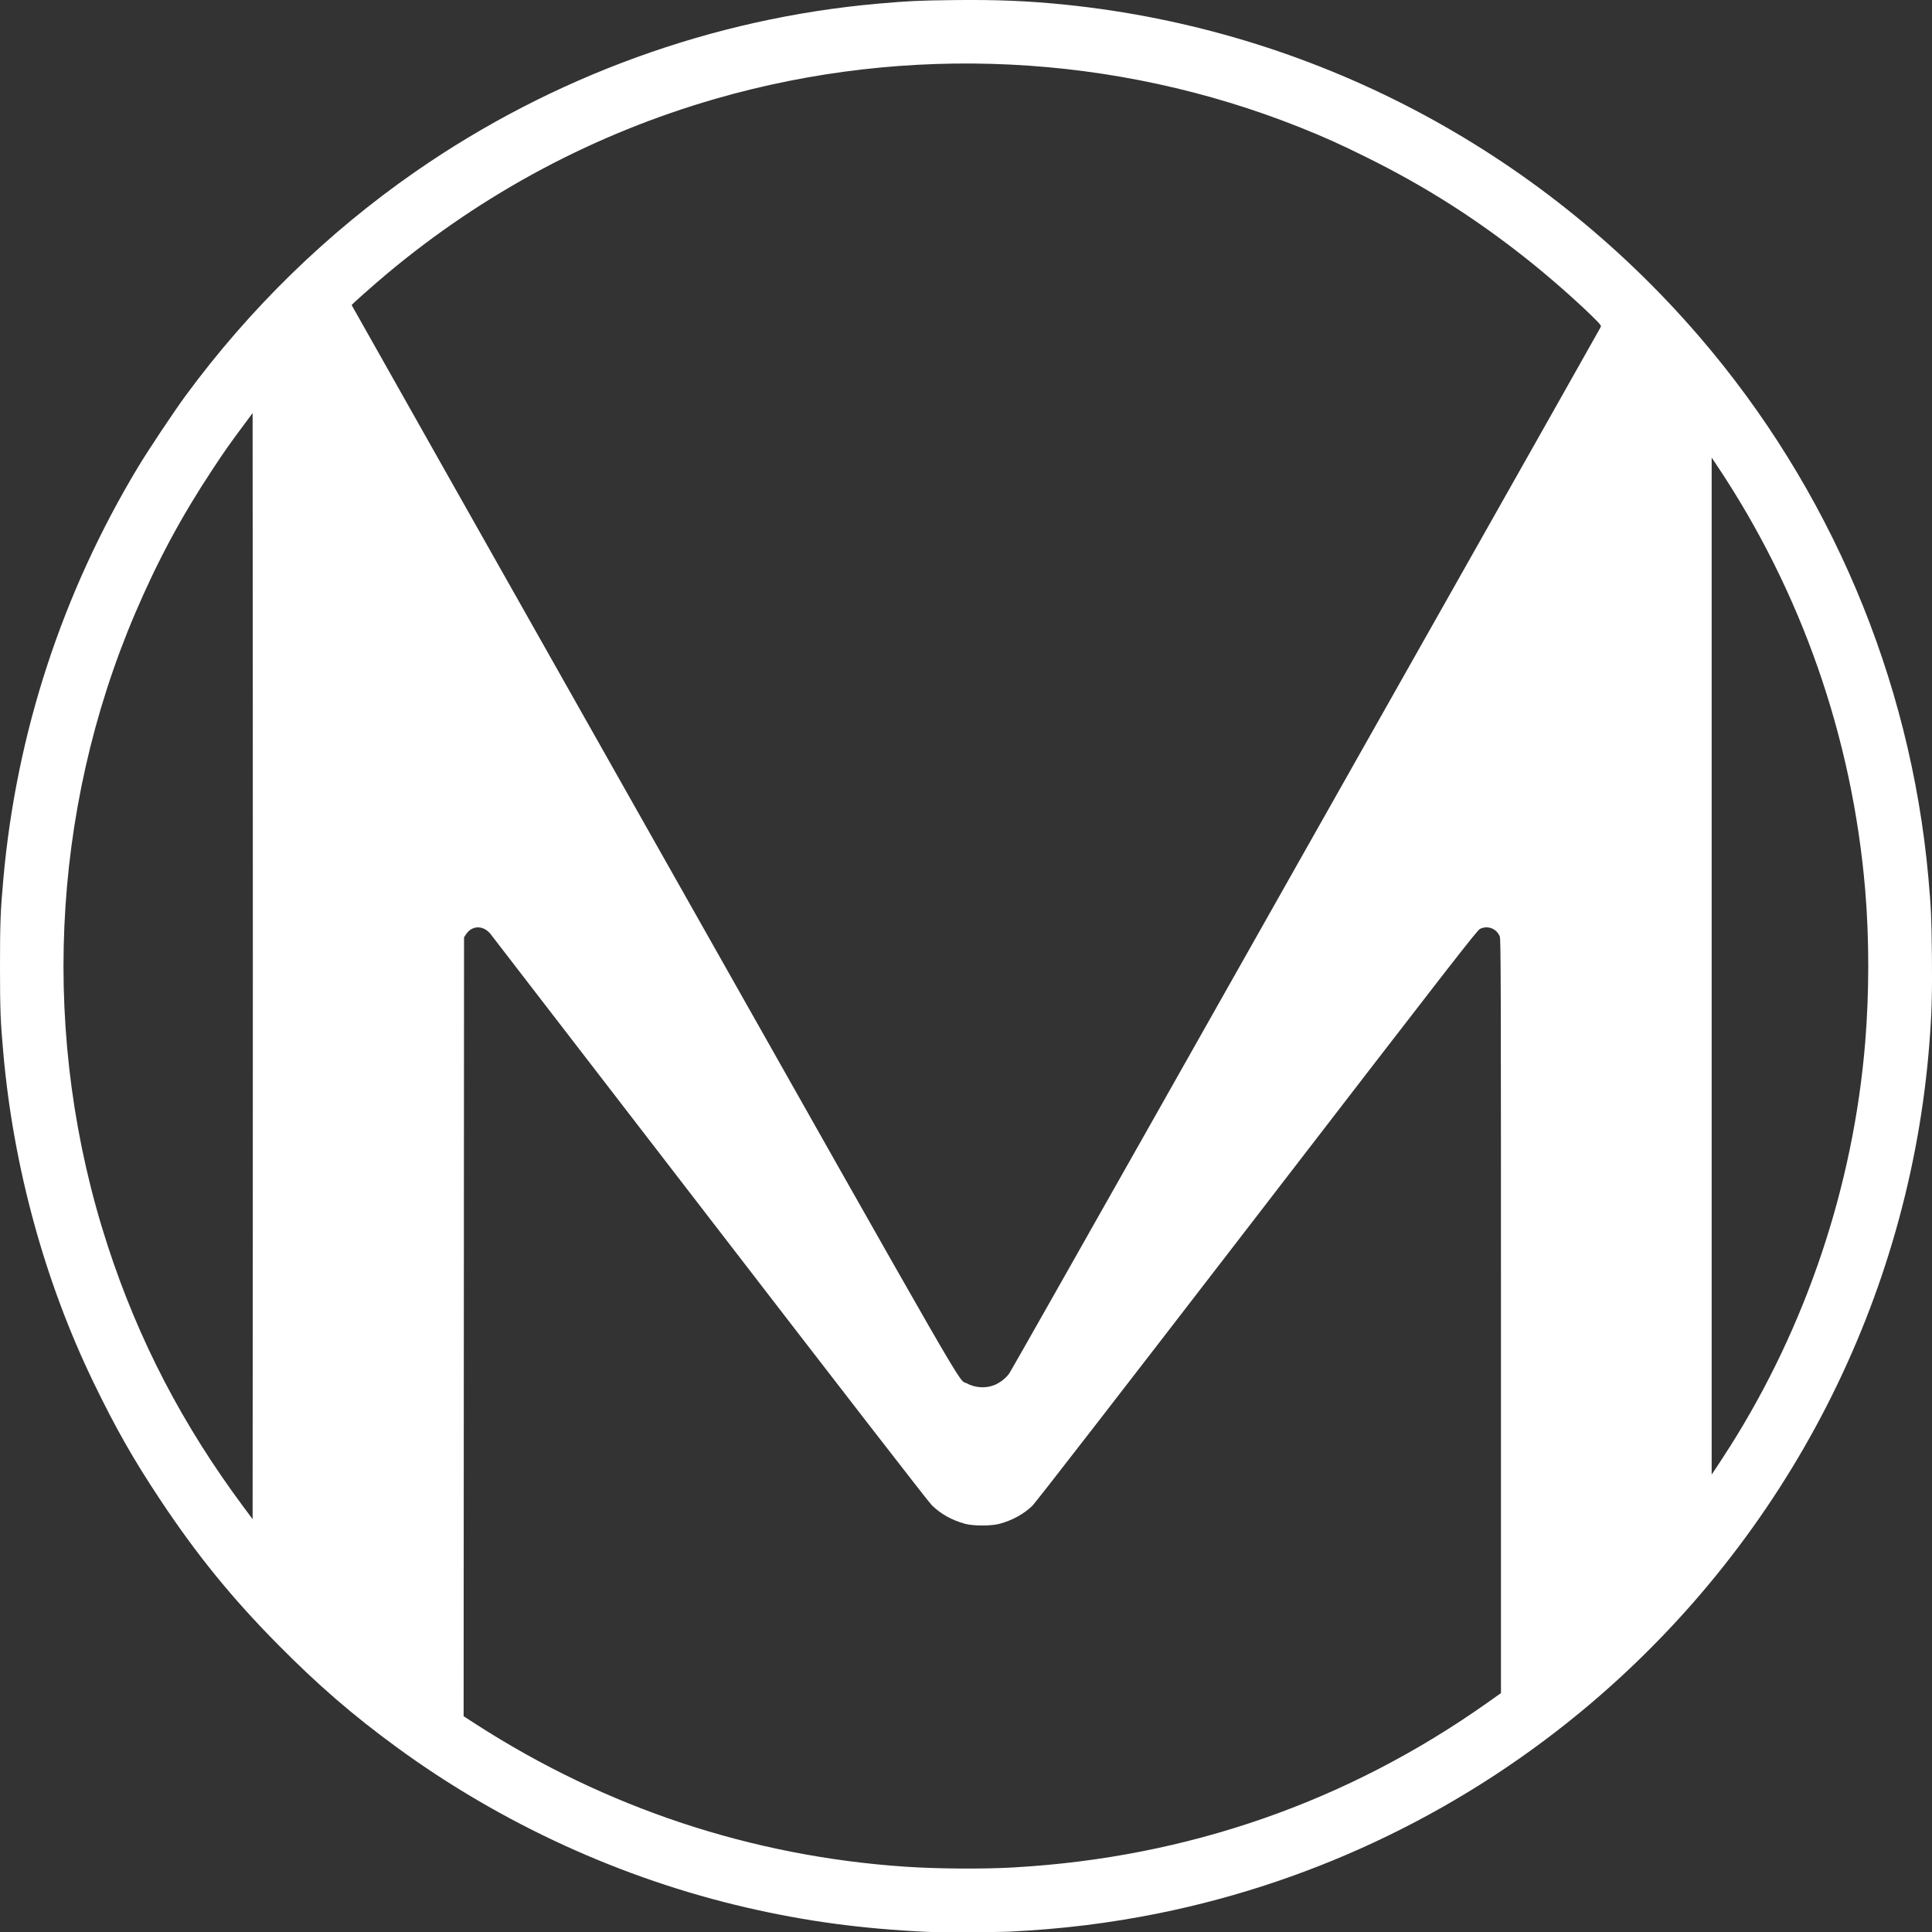 <?xml version="1.0" encoding="UTF-8" standalone="no"?>
<svg
   xmlns:dc="http://purl.org/dc/elements/1.1/"
   xmlns:cc="http://creativecommons.org/ns#"
   xmlns:rdf="http://www.w3.org/1999/02/22-rdf-syntax-ns#"
   xmlns:svg="http://www.w3.org/2000/svg"
   xmlns="http://www.w3.org/2000/svg"
   xmlns:sodipodi="http://sodipodi.sourceforge.net/DTD/sodipodi-0.dtd"
   xmlns:inkscape="http://www.inkscape.org/namespaces/inkscape"
   width="46.018mm"
   height="46.023mm"
   viewBox="0 0 46.018 46.023"
   version="1.1"
   id="svg8"
   inkscape:version="1.0.1 (3bc2e813f5, 2020-09-07)"
   sodipodi:docname="Logo_Omega_black.svg">
  <rect x="0" y="0" width="46.018" height="46.023" fill="#333333" stroke="none"/>
  <defs
     id="defs2" />
  <sodipodi:namedview
     id="base"
     pagecolor="#ffffff"
     bordercolor="#666666"
     borderopacity="1.0"
     inkscape:pageopacity="0.0"
     inkscape:pageshadow="2"
     inkscape:zoom="1.4"
     inkscape:cx="166.43213"
     inkscape:cy="269.76119"
     inkscape:document-units="mm"
     inkscape:current-layer="layer1"
     showgrid="false"
     inkscape:window-width="1920"
     inkscape:window-height="1016"
     inkscape:window-x="0"
     inkscape:window-y="27"
     inkscape:window-maximized="1"
     inkscape:document-rotation="0" />
  <g
     inkscape:label="Layer 1"
     inkscape:groupmode="layer"
     id="layer1"
     transform="translate(-28.376,-8.745)">
    <path
       style="fill:#ffffff;stroke-width:0.018"
       d="m 50.465,54.76 c -1.569,-0.074 -2.879,-0.25 -4.299,-0.577 -2.978,-0.686 -5.857,-2.004 -8.339,-3.819 -1.057,-0.773 -1.879,-1.484 -2.839,-2.456 -1.092,-1.105 -1.92,-2.124 -2.785,-3.424 -0.65,-0.978 -1.067,-1.711 -1.604,-2.821 -1.154,-2.387 -1.899,-5.103 -2.142,-7.814 -0.071,-0.787 -0.08,-1.036 -0.081,-2.074 -2.7e-4,-1.044 0.011,-1.326 0.081,-2.109 0.312,-3.463 1.398,-6.784 3.198,-9.781 0.251,-0.418 0.854,-1.322 1.144,-1.718 1.525,-2.074 3.378,-3.88 5.473,-5.334 3.265,-2.266 7.088,-3.655 11.018,-4.001 0.731,-0.064 0.948,-0.075 1.798,-0.085 1.035,-0.012 1.784,0.019 2.679,0.111 5.85,0.604 11.227,3.422 15.085,7.905 3.111,3.614 5.027,8.137 5.455,12.876 0.065,0.724 0.075,0.942 0.085,1.854 0.009,0.91 -0.003,1.368 -0.058,2.079 -0.47,6.09 -3.374,11.761 -8.061,15.742 -2.959,2.513 -6.508,4.237 -10.301,5.004 -1.17,0.236 -2.3,0.375 -3.549,0.436 -0.315,0.015 -1.675,0.019 -1.958,0.006 z m 2.083,-1.537 c 4.115,-0.236 7.922,-1.562 11.254,-3.92 l 0.325,-0.23 v -8.979 c 0,-8.064 -0.003,-8.986 -0.028,-9.045 -0.079,-0.189 -0.291,-0.269 -0.472,-0.178 -0.071,0.036 -0.621,0.743 -5.316,6.84 -3.428,4.45 -5.276,6.835 -5.349,6.904 -0.215,0.201 -0.471,0.341 -0.776,0.425 -0.197,0.054 -0.628,0.054 -0.825,0 -0.318,-0.088 -0.578,-0.234 -0.793,-0.445 -0.075,-0.073 -2.12,-2.714 -5.276,-6.812 -2.835,-3.681 -5.188,-6.736 -5.23,-6.788 -0.171,-0.216 -0.441,-0.214 -0.585,0.003 l -0.048,0.072 -0.005,9.277 -0.005,9.277 0.298,0.192 c 3.085,1.989 6.564,3.144 10.214,3.391 0.776,0.053 1.869,0.06 2.615,0.017 z m -18.151,-28.053 -0.004,-6.586 -0.216,0.29 c -0.338,0.455 -0.439,0.598 -0.747,1.064 -0.735,1.113 -1.299,2.162 -1.832,3.409 -2.025,4.738 -2.261,10.155 -0.655,15.075 0.735,2.253 1.784,4.269 3.234,6.218 l 0.216,0.29 0.004,-6.586 c 0.002,-3.623 0.002,-9.55 0,-13.173 z m 35.172,18.052 c 1.832,-2.891 2.953,-6.237 3.234,-9.65 0.097,-1.182 0.097,-2.479 -2e-4,-3.631 -0.307,-3.634 -1.521,-7.106 -3.538,-10.119 l -0.119,-0.178 v 12.112 12.112 l 0.119,-0.178 c 0.066,-0.098 0.202,-0.309 0.303,-0.469 z m -17.524,-1.48 c 0.141,-0.053 0.295,-0.172 0.373,-0.287 0.036,-0.053 1.529,-2.688 3.318,-5.855 1.789,-3.167 4.939,-8.742 6.999,-12.389 2.061,-3.647 3.755,-6.649 3.765,-6.671 0.017,-0.036 0.007,-0.053 -0.087,-0.149 -0.349,-0.357 -1.029,-0.962 -1.565,-1.392 -1.259,-1.011 -2.497,-1.802 -3.934,-2.513 -0.622,-0.308 -0.998,-0.477 -1.566,-0.704 -4.414,-1.763 -9.348,-2.005 -13.928,-0.684 -2.87,0.828 -5.511,2.233 -7.814,4.157 -0.317,0.265 -0.854,0.741 -0.854,0.757 0,0.005 3.234,5.733 7.187,12.729 7.752,13.721 7.241,12.833 7.456,12.95 0.202,0.109 0.444,0.128 0.651,0.05 z"
       id="path21"
       inkscape:connector-curvature="0" />
  </g>
</svg>
